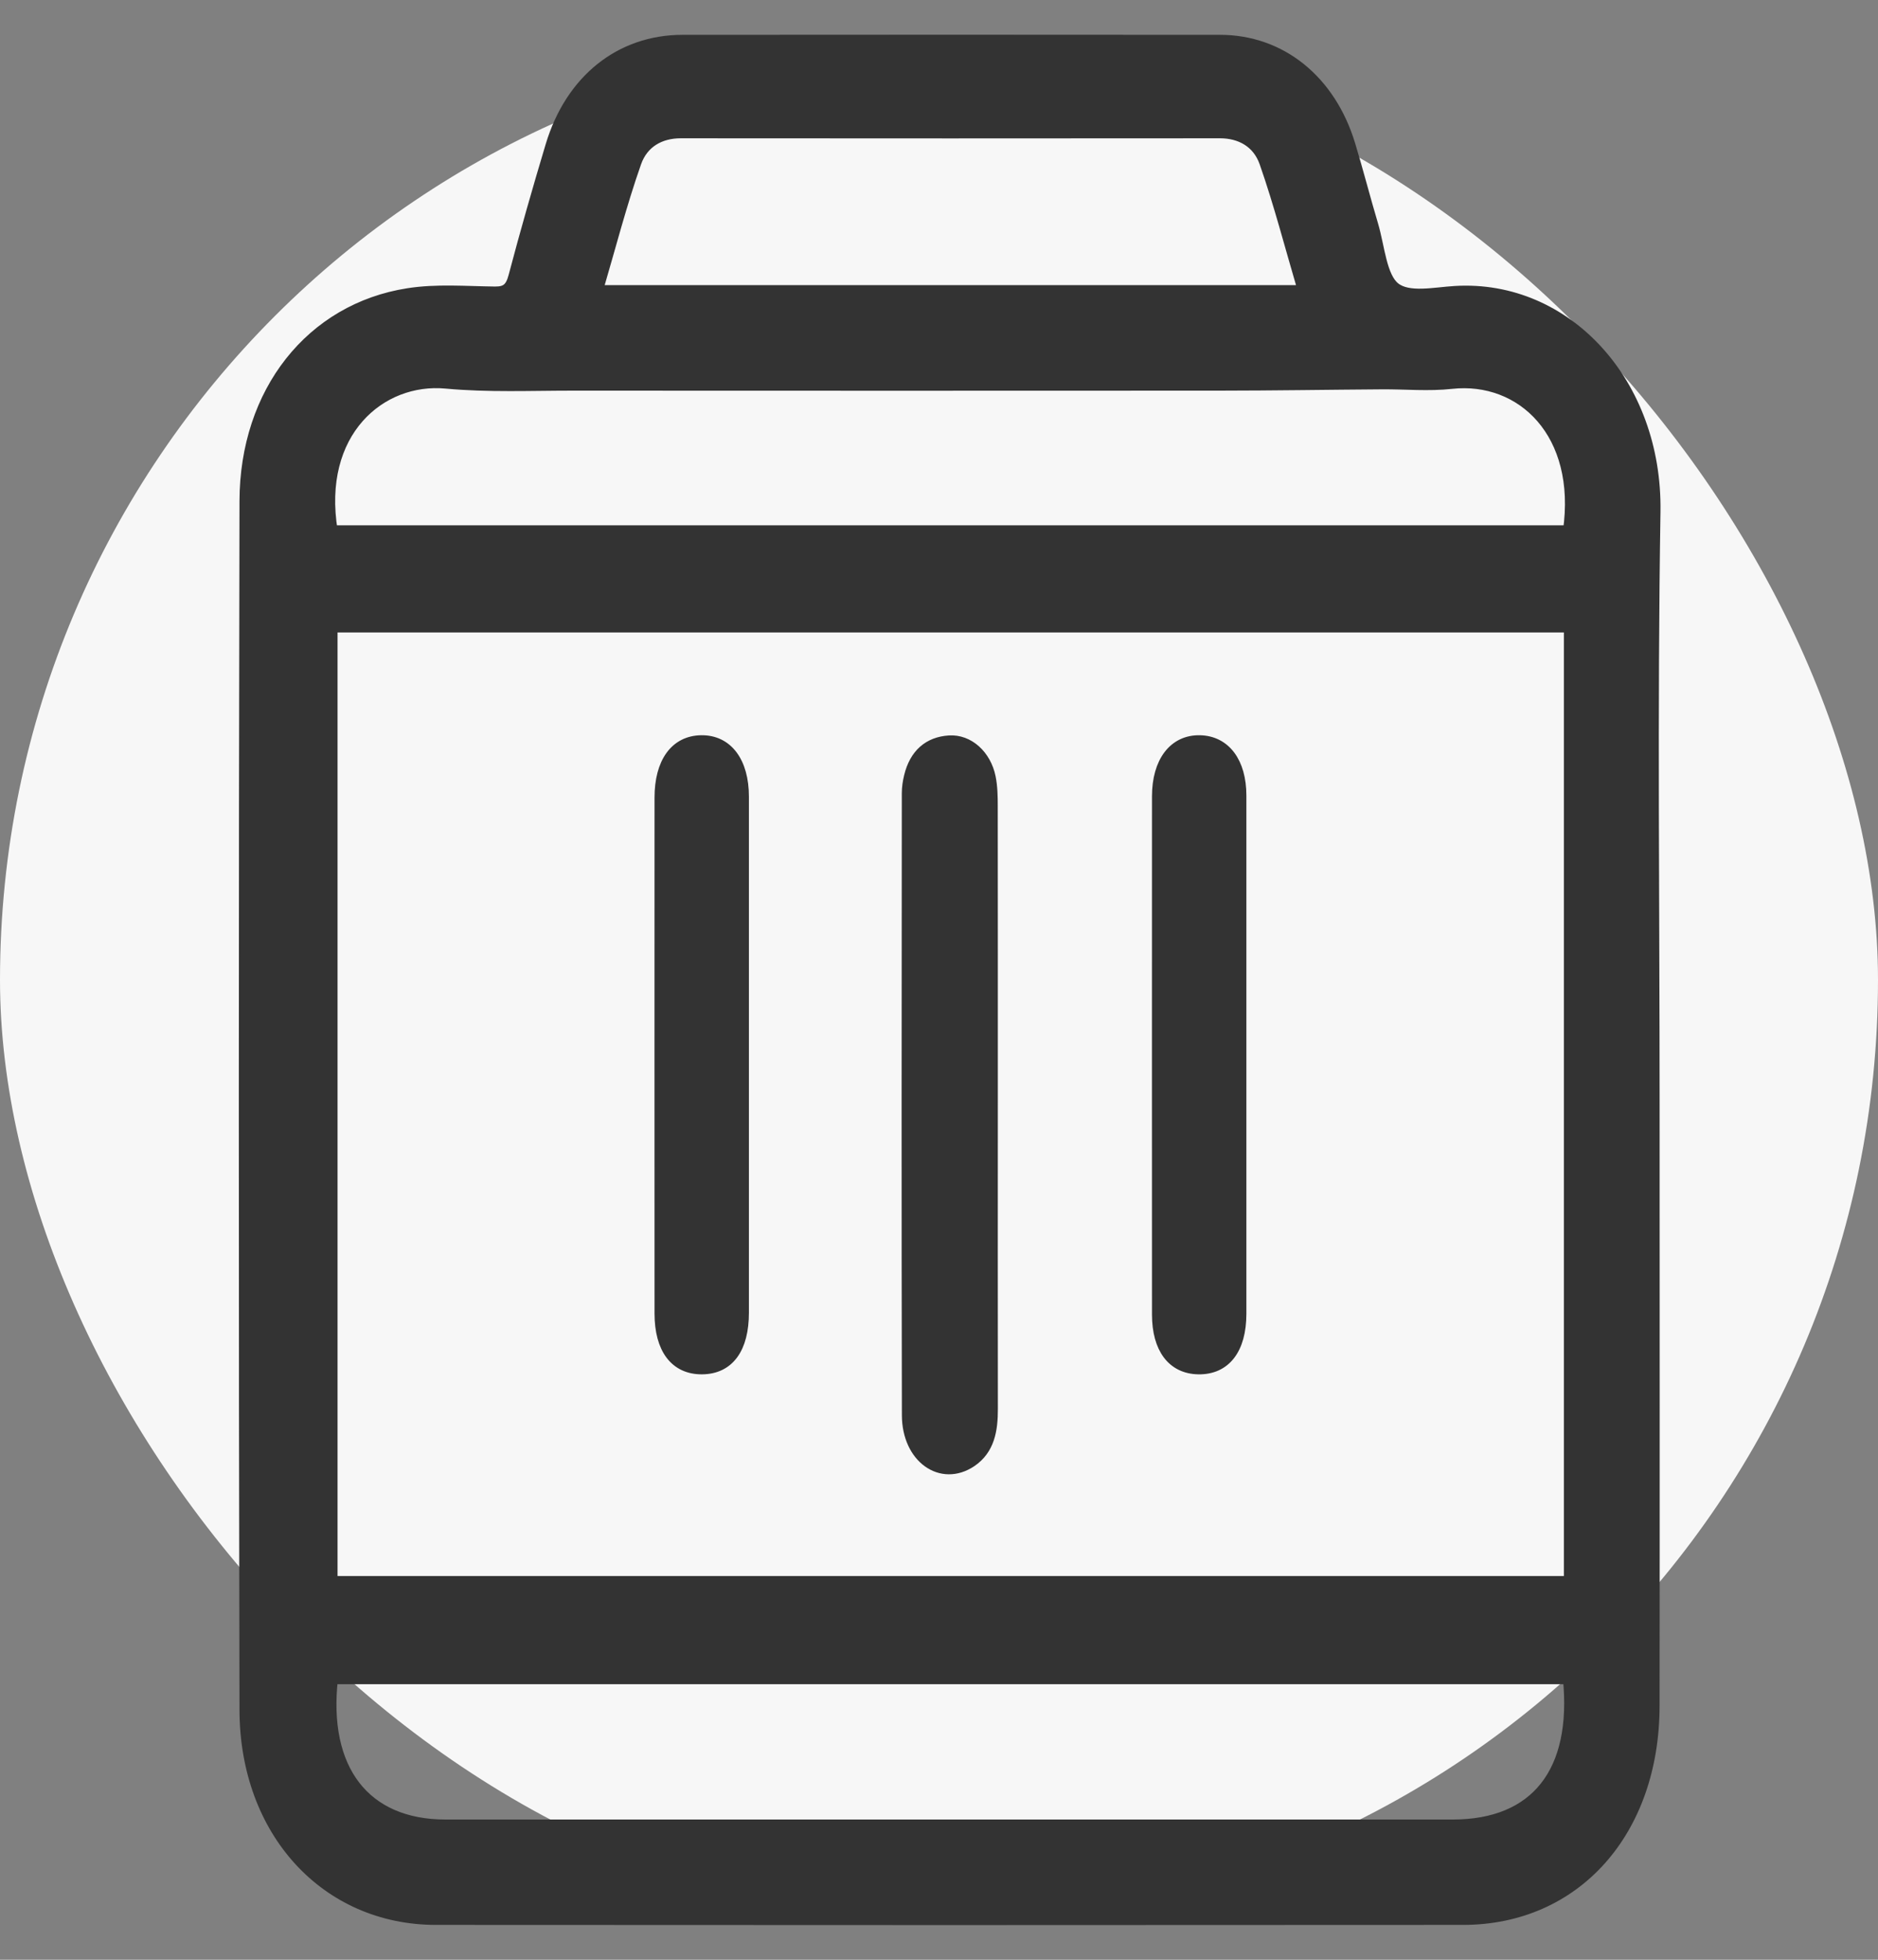 <?xml version="1.0" encoding="UTF-8"?> <svg xmlns="http://www.w3.org/2000/svg" width="46" height="48" viewBox="0 0 46 48" fill="none"><rect x="0" y="0" width="46" height="48" fill="#808080" stroke="none"/> <rect y="1" width="46" height="46" rx="23" fill="#F7F7F7"></rect> <path d="M40.501 27.068C40.501 22.223 40.445 17.376 40.522 12.532C40.572 9.394 38.36 6.994 35.648 7.154C35.14 7.183 34.497 7.332 34.154 7.058C33.815 6.787 33.769 6.052 33.61 5.516C33.415 4.863 33.247 4.202 33.049 3.551C32.572 1.977 31.366 1.004 29.885 1.003C25.496 0.999 21.107 0.999 16.718 1.003C15.201 1.004 13.994 1.966 13.511 3.571C13.192 4.633 12.887 5.699 12.603 6.774C12.522 7.081 12.395 7.171 12.121 7.168C11.414 7.16 10.697 7.099 10.001 7.208C7.635 7.576 6.021 9.602 6.016 12.277C5.995 22.146 5.994 32.014 6.016 41.881C6.022 44.86 7.999 46.994 10.675 46.996C19.063 47.002 27.452 47.002 35.84 46.996C38.582 46.994 40.496 44.851 40.5 41.782C40.506 36.877 40.501 31.973 40.501 27.068ZM38.456 38.751C28.305 38.751 18.211 38.751 8.118 38.751C8.118 30.918 8.118 23.129 8.118 15.34C18.248 15.34 28.343 15.34 38.456 15.34C38.456 23.154 38.456 30.929 38.456 38.751ZM38.432 13.016C28.304 13.016 18.21 13.016 8.123 13.016C7.719 10.573 9.312 9.218 10.926 9.368C11.963 9.465 13.012 9.417 14.056 9.418C19.329 9.421 24.602 9.421 29.875 9.418C31.202 9.417 32.528 9.395 33.855 9.386C34.421 9.382 34.992 9.437 35.554 9.375C37.282 9.188 38.779 10.602 38.432 13.016ZM8.13 41.1C18.255 41.1 28.345 41.1 38.431 41.1C38.664 43.413 37.626 44.715 35.583 44.715C27.359 44.715 19.135 44.716 10.91 44.715C8.929 44.715 7.87 43.351 8.13 41.1ZM14.612 7.133C14.933 6.045 15.203 4.991 15.56 3.976C15.736 3.475 16.164 3.236 16.677 3.237C21.078 3.241 25.48 3.241 29.882 3.237C30.394 3.237 30.822 3.476 30.997 3.977C31.353 4.994 31.623 6.047 31.944 7.133C26.137 7.133 20.418 7.133 14.612 7.133Z" fill="#333333" stroke="#333333" stroke-width="0.3"></path> <path d="M24.291 27.008C24.291 24.586 24.292 22.166 24.289 19.744C24.289 19.51 24.285 19.269 24.239 19.042C24.13 18.506 23.712 18.131 23.248 18.163C22.756 18.196 22.423 18.481 22.292 19.022C22.26 19.153 22.239 19.293 22.239 19.428C22.235 24.507 22.23 29.584 22.241 34.663C22.243 35.696 23.062 36.27 23.782 35.785C24.215 35.492 24.293 35.025 24.292 34.508C24.288 32.007 24.291 29.507 24.291 27.008Z" fill="#333333" stroke="#333333" stroke-width="0.3"></path> <path d="M28.366 25.822C28.366 27.947 28.365 30.072 28.367 32.198C28.368 33.021 28.733 33.501 29.354 33.511C30.001 33.522 30.378 33.038 30.379 32.18C30.38 27.949 30.38 23.719 30.379 19.487C30.379 18.677 29.998 18.172 29.391 18.158C28.767 18.144 28.367 18.665 28.367 19.505C28.365 21.611 28.366 23.716 28.366 25.822Z" fill="#333333" stroke="#333333" stroke-width="0.3"></path> <path d="M16.181 25.854C16.181 27.959 16.18 30.065 16.182 32.17C16.183 33.032 16.553 33.517 17.198 33.511C17.839 33.505 18.194 33.022 18.194 32.148C18.195 27.937 18.195 23.726 18.194 19.514C18.194 18.667 17.803 18.15 17.179 18.158C16.556 18.165 16.182 18.679 16.182 19.537C16.18 21.642 16.181 23.748 16.181 25.854Z" fill="#333333" stroke="#333333" stroke-width="0.3"></path> </svg> 